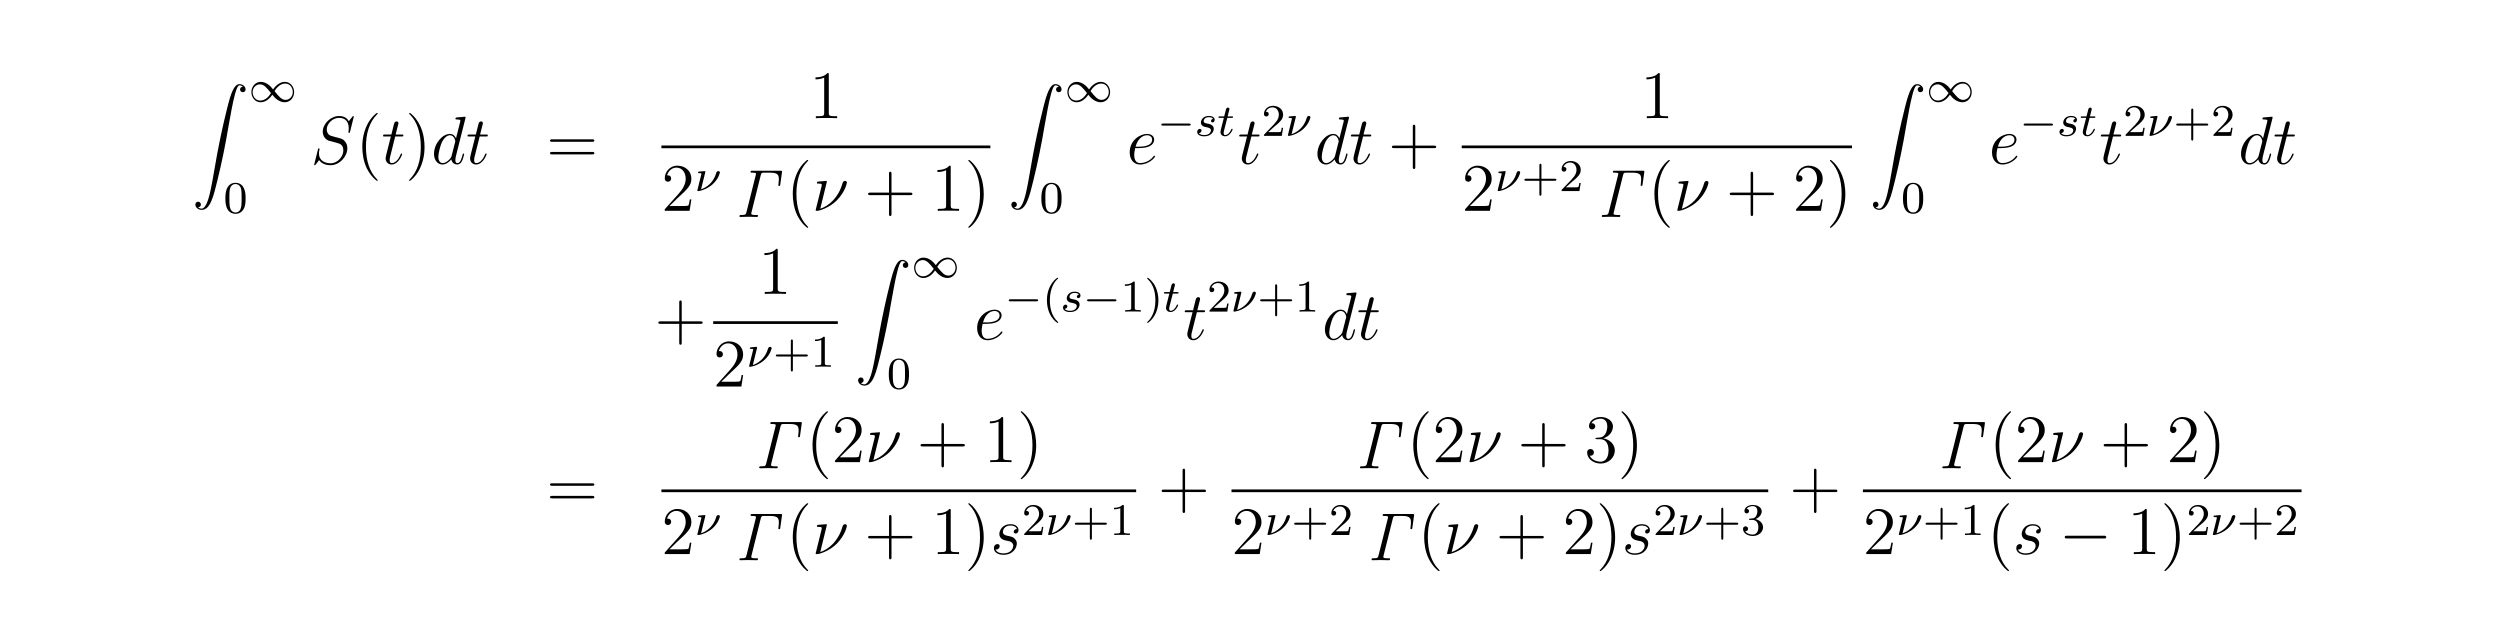 <?xml version="1.0" encoding="UTF-8"?>
<svg xmlns="http://www.w3.org/2000/svg" xmlns:xlink="http://www.w3.org/1999/xlink" width="440.45pt" height="113.12pt" viewBox="0 0 440.45 113.12" version="1.2">
<defs>
<g>
<symbol overflow="visible" id="glyph0-0">
<path style="stroke:none;" d=""/>
</symbol>
<symbol overflow="visible" id="glyph0-1">
<path style="stroke:none;" d="M 1.031 21.703 C 1.359 21.688 1.531 21.469 1.531 21.219 C 1.531 20.891 1.281 20.719 1.047 20.719 C 0.812 20.719 0.562 20.875 0.562 21.219 C 0.562 21.734 1.062 22.156 1.672 22.156 C 3.188 22.156 3.75 19.812 4.453 16.922 C 5.219 13.781 5.875 10.594 6.406 7.391 C 6.781 5.281 7.141 3.281 7.484 2 C 7.609 1.5 7.938 0.219 8.328 0.219 C 8.641 0.219 8.891 0.406 8.938 0.453 C 8.609 0.469 8.438 0.688 8.438 0.938 C 8.438 1.266 8.688 1.422 8.906 1.422 C 9.156 1.422 9.406 1.281 9.406 0.922 C 9.406 0.391 8.859 0 8.312 0 C 7.562 0 7 1.094 6.453 3.125 C 6.422 3.234 5.062 8.234 3.969 14.75 C 3.703 16.281 3.422 17.938 3.094 19.328 C 2.906 20.062 2.453 21.938 1.641 21.938 C 1.281 21.938 1.047 21.703 1.031 21.703 Z M 1.031 21.703 "/>
</symbol>
<symbol overflow="visible" id="glyph1-0">
<path style="stroke:none;" d=""/>
</symbol>
<symbol overflow="visible" id="glyph1-1">
<path style="stroke:none;" d="M 4.297 -2.188 C 3.828 -2.75 3.766 -2.812 3.484 -3.016 C 3.125 -3.297 2.641 -3.516 2.109 -3.516 C 1.141 -3.516 0.469 -2.656 0.469 -1.719 C 0.469 -0.781 1.125 0.078 2.078 0.078 C 2.734 0.078 3.5 -0.266 4.156 -1.25 C 4.625 -0.688 4.688 -0.625 4.969 -0.422 C 5.344 -0.141 5.828 0.078 6.344 0.078 C 7.328 0.078 8 -0.766 8 -1.719 C 8 -2.656 7.328 -3.516 6.391 -3.516 C 5.734 -3.516 4.969 -3.172 4.297 -2.188 Z M 4.547 -1.891 C 4.844 -2.391 5.5 -3.219 6.438 -3.219 C 7.297 -3.219 7.766 -2.438 7.766 -1.719 C 7.766 -0.953 7.188 -0.344 6.484 -0.344 C 5.781 -0.344 5.312 -0.938 4.547 -1.891 Z M 3.922 -1.547 C 3.625 -1.047 2.969 -0.219 2.031 -0.219 C 1.172 -0.219 0.688 -1 0.688 -1.719 C 0.688 -2.484 1.281 -3.078 1.984 -3.078 C 2.688 -3.078 3.156 -2.5 3.922 -1.547 Z M 3.922 -1.547 "/>
</symbol>
<symbol overflow="visible" id="glyph1-2">
<path style="stroke:none;" d="M 5.562 -1.812 C 5.703 -1.812 5.875 -1.812 5.875 -1.984 C 5.875 -2.172 5.703 -2.172 5.562 -2.172 L 1 -2.172 C 0.875 -2.172 0.703 -2.172 0.703 -1.984 C 0.703 -1.812 0.875 -1.812 1 -1.812 Z M 5.562 -1.812 "/>
</symbol>
<symbol overflow="visible" id="glyph2-0">
<path style="stroke:none;" d=""/>
</symbol>
<symbol overflow="visible" id="glyph2-1">
<path style="stroke:none;" d="M 3.891 -2.547 C 3.891 -3.391 3.812 -3.906 3.547 -4.422 C 3.203 -5.125 2.547 -5.297 2.109 -5.297 C 1.109 -5.297 0.734 -4.547 0.625 -4.328 C 0.344 -3.75 0.328 -2.953 0.328 -2.547 C 0.328 -2.016 0.344 -1.219 0.734 -0.578 C 1.094 0.016 1.688 0.172 2.109 0.172 C 2.5 0.172 3.172 0.047 3.578 -0.734 C 3.875 -1.312 3.891 -2.031 3.891 -2.547 Z M 2.109 -0.062 C 1.844 -0.062 1.297 -0.188 1.125 -1.016 C 1.031 -1.469 1.031 -2.219 1.031 -2.641 C 1.031 -3.188 1.031 -3.75 1.125 -4.188 C 1.297 -5 1.906 -5.078 2.109 -5.078 C 2.375 -5.078 2.938 -4.938 3.094 -4.219 C 3.188 -3.781 3.188 -3.172 3.188 -2.641 C 3.188 -2.172 3.188 -1.453 3.094 -1 C 2.922 -0.172 2.375 -0.062 2.109 -0.062 Z M 2.109 -0.062 "/>
</symbol>
<symbol overflow="visible" id="glyph2-2">
<path style="stroke:none;" d="M 2.25 -1.625 C 2.375 -1.75 2.703 -2.016 2.844 -2.125 C 3.328 -2.578 3.797 -3.016 3.797 -3.734 C 3.797 -4.688 3 -5.297 2.016 -5.297 C 1.047 -5.297 0.422 -4.578 0.422 -3.859 C 0.422 -3.469 0.734 -3.422 0.844 -3.422 C 1.016 -3.422 1.266 -3.531 1.266 -3.844 C 1.266 -4.25 0.859 -4.25 0.766 -4.25 C 1 -4.844 1.531 -5.031 1.922 -5.031 C 2.656 -5.031 3.047 -4.406 3.047 -3.734 C 3.047 -2.906 2.469 -2.297 1.516 -1.344 L 0.516 -0.297 C 0.422 -0.219 0.422 -0.203 0.422 0 L 3.562 0 L 3.797 -1.422 L 3.547 -1.422 C 3.531 -1.266 3.469 -0.875 3.375 -0.719 C 3.328 -0.656 2.719 -0.656 2.594 -0.656 L 1.172 -0.656 Z M 2.25 -1.625 "/>
</symbol>
<symbol overflow="visible" id="glyph2-3">
<path style="stroke:none;" d="M 3.469 -1.812 L 5.812 -1.812 C 5.922 -1.812 6.109 -1.812 6.109 -1.984 C 6.109 -2.172 5.922 -2.172 5.812 -2.172 L 3.469 -2.172 L 3.469 -4.531 C 3.469 -4.641 3.469 -4.812 3.297 -4.812 C 3.109 -4.812 3.109 -4.641 3.109 -4.531 L 3.109 -2.172 L 0.75 -2.172 C 0.641 -2.172 0.469 -2.172 0.469 -1.984 C 0.469 -1.812 0.641 -1.812 0.75 -1.812 L 3.109 -1.812 L 3.109 0.547 C 3.109 0.656 3.109 0.828 3.297 0.828 C 3.469 0.828 3.469 0.656 3.469 0.547 Z M 3.469 -1.812 "/>
</symbol>
<symbol overflow="visible" id="glyph2-4">
<path style="stroke:none;" d="M 2.5 -5.078 C 2.5 -5.297 2.484 -5.297 2.266 -5.297 C 1.938 -4.984 1.516 -4.797 0.766 -4.797 L 0.766 -4.531 C 0.984 -4.531 1.406 -4.531 1.875 -4.734 L 1.875 -0.656 C 1.875 -0.359 1.844 -0.266 1.094 -0.266 L 0.812 -0.266 L 0.812 0 C 1.141 -0.031 1.828 -0.031 2.188 -0.031 C 2.547 -0.031 3.234 -0.031 3.562 0 L 3.562 -0.266 L 3.281 -0.266 C 2.531 -0.266 2.5 -0.359 2.5 -0.656 Z M 2.5 -5.078 "/>
</symbol>
<symbol overflow="visible" id="glyph2-5">
<path style="stroke:none;" d="M 2.656 1.984 C 2.719 1.984 2.812 1.984 2.812 1.891 C 2.812 1.859 2.812 1.859 2.703 1.75 C 1.609 0.719 1.344 -0.75 1.344 -1.984 C 1.344 -4.281 2.281 -5.359 2.688 -5.734 C 2.812 -5.828 2.812 -5.844 2.812 -5.875 C 2.812 -5.922 2.781 -5.969 2.703 -5.969 C 2.578 -5.969 2.172 -5.562 2.109 -5.5 C 1.047 -4.375 0.828 -2.953 0.828 -1.984 C 0.828 -0.203 1.562 1.234 2.656 1.984 Z M 2.656 1.984 "/>
</symbol>
<symbol overflow="visible" id="glyph2-6">
<path style="stroke:none;" d="M 2.469 -1.984 C 2.469 -2.75 2.328 -3.656 1.844 -4.594 C 1.453 -5.328 0.719 -5.969 0.578 -5.969 C 0.5 -5.969 0.484 -5.922 0.484 -5.875 C 0.484 -5.844 0.484 -5.828 0.578 -5.734 C 1.688 -4.672 1.938 -3.219 1.938 -1.984 C 1.938 0.297 1 1.375 0.594 1.75 C 0.484 1.844 0.484 1.859 0.484 1.891 C 0.484 1.938 0.5 1.984 0.578 1.984 C 0.703 1.984 1.109 1.578 1.172 1.516 C 2.234 0.391 2.469 -1.031 2.469 -1.984 Z M 2.469 -1.984 "/>
</symbol>
<symbol overflow="visible" id="glyph2-7">
<path style="stroke:none;" d="M 2.016 -2.656 C 2.641 -2.656 3.047 -2.203 3.047 -1.359 C 3.047 -0.359 2.484 -0.078 2.062 -0.078 C 1.625 -0.078 1.016 -0.234 0.734 -0.656 C 1.031 -0.656 1.234 -0.844 1.234 -1.094 C 1.234 -1.359 1.047 -1.531 0.781 -1.531 C 0.578 -1.531 0.344 -1.406 0.344 -1.078 C 0.344 -0.328 1.156 0.172 2.078 0.172 C 3.125 0.172 3.875 -0.562 3.875 -1.359 C 3.875 -2.031 3.344 -2.625 2.531 -2.812 C 3.156 -3.031 3.641 -3.562 3.641 -4.203 C 3.641 -4.844 2.922 -5.297 2.094 -5.297 C 1.234 -5.297 0.594 -4.844 0.594 -4.234 C 0.594 -3.938 0.781 -3.812 1 -3.812 C 1.25 -3.812 1.406 -3.984 1.406 -4.219 C 1.406 -4.516 1.141 -4.625 0.969 -4.625 C 1.312 -5.062 1.922 -5.094 2.062 -5.094 C 2.266 -5.094 2.875 -5.031 2.875 -4.203 C 2.875 -3.656 2.641 -3.312 2.531 -3.188 C 2.297 -2.938 2.109 -2.922 1.625 -2.891 C 1.469 -2.891 1.406 -2.875 1.406 -2.766 C 1.406 -2.656 1.484 -2.656 1.625 -2.656 Z M 2.016 -2.656 "/>
</symbol>
<symbol overflow="visible" id="glyph3-0">
<path style="stroke:none;" d=""/>
</symbol>
<symbol overflow="visible" id="glyph3-1">
<path style="stroke:none;" d="M 7.594 -8.312 C 7.594 -8.422 7.5 -8.422 7.484 -8.422 C 7.438 -8.422 7.422 -8.406 7.281 -8.219 C 7.203 -8.141 6.719 -7.516 6.703 -7.5 C 6.312 -8.281 5.516 -8.422 5.016 -8.422 C 3.5 -8.422 2.125 -7.031 2.125 -5.672 C 2.125 -4.781 2.672 -4.25 3.25 -4.047 C 3.375 -4 4.094 -3.812 4.453 -3.734 C 5.062 -3.562 5.219 -3.516 5.469 -3.25 C 5.516 -3.188 5.75 -2.922 5.75 -2.359 C 5.75 -1.25 4.719 -0.094 3.531 -0.094 C 2.547 -0.094 1.453 -0.516 1.453 -1.859 C 1.453 -2.078 1.5 -2.359 1.547 -2.484 C 1.547 -2.516 1.547 -2.578 1.547 -2.609 C 1.547 -2.656 1.531 -2.719 1.438 -2.719 C 1.328 -2.719 1.312 -2.688 1.266 -2.484 L 0.656 -0.031 C 0.656 -0.031 0.609 0.125 0.609 0.141 C 0.609 0.25 0.703 0.25 0.734 0.25 C 0.781 0.25 0.781 0.234 0.938 0.062 L 1.484 -0.656 C 1.766 -0.234 2.391 0.25 3.5 0.25 C 5.047 0.25 6.453 -1.25 6.453 -2.734 C 6.453 -3.234 6.328 -3.688 5.875 -4.125 C 5.625 -4.375 5.422 -4.438 4.312 -4.719 C 3.516 -4.938 3.406 -4.969 3.188 -5.156 C 2.984 -5.359 2.828 -5.656 2.828 -6.062 C 2.828 -7.062 3.844 -8.094 4.984 -8.094 C 6.156 -8.094 6.703 -7.375 6.703 -6.234 C 6.703 -5.922 6.641 -5.609 6.641 -5.562 C 6.641 -5.453 6.734 -5.453 6.781 -5.453 C 6.891 -5.453 6.891 -5.484 6.938 -5.672 Z M 7.594 -8.312 "/>
</symbol>
<symbol overflow="visible" id="glyph3-2">
<path style="stroke:none;" d="M 2.406 -4.812 L 3.5 -4.812 C 3.734 -4.812 3.844 -4.812 3.844 -5.016 C 3.844 -5.156 3.781 -5.156 3.531 -5.156 L 2.484 -5.156 L 2.922 -6.891 C 2.969 -7.062 2.969 -7.094 2.969 -7.172 C 2.969 -7.359 2.828 -7.469 2.672 -7.469 C 2.562 -7.469 2.297 -7.438 2.203 -7.047 L 1.734 -5.156 L 0.609 -5.156 C 0.375 -5.156 0.266 -5.156 0.266 -4.922 C 0.266 -4.812 0.344 -4.812 0.578 -4.812 L 1.641 -4.812 L 0.844 -1.656 C 0.75 -1.234 0.719 -1.109 0.719 -0.953 C 0.719 -0.391 1.109 0.125 1.781 0.125 C 2.984 0.125 3.641 -1.625 3.641 -1.703 C 3.641 -1.781 3.578 -1.812 3.516 -1.812 C 3.484 -1.812 3.438 -1.812 3.422 -1.766 C 3.406 -1.75 3.391 -1.75 3.312 -1.547 C 3.062 -0.953 2.516 -0.125 1.812 -0.125 C 1.453 -0.125 1.438 -0.422 1.438 -0.688 C 1.438 -0.688 1.438 -0.922 1.469 -1.062 Z M 2.406 -4.812 "/>
</symbol>
<symbol overflow="visible" id="glyph3-3">
<path style="stroke:none;" d="M 6.016 -8 C 6.031 -8.047 6.047 -8.109 6.047 -8.172 C 6.047 -8.297 5.922 -8.297 5.906 -8.297 C 5.891 -8.297 5.312 -8.25 5.25 -8.234 C 5.047 -8.219 4.859 -8.203 4.656 -8.188 C 4.344 -8.156 4.266 -8.156 4.266 -7.938 C 4.266 -7.812 4.359 -7.812 4.531 -7.812 C 5.109 -7.812 5.125 -7.703 5.125 -7.594 C 5.125 -7.516 5.109 -7.422 5.094 -7.391 L 4.359 -4.484 C 4.234 -4.797 3.906 -5.266 3.281 -5.266 C 1.938 -5.266 0.484 -3.531 0.484 -1.75 C 0.484 -0.578 1.172 0.125 1.984 0.125 C 2.641 0.125 3.203 -0.391 3.531 -0.781 C 3.656 -0.078 4.219 0.125 4.578 0.125 C 4.938 0.125 5.219 -0.094 5.438 -0.531 C 5.625 -0.938 5.797 -1.656 5.797 -1.703 C 5.797 -1.766 5.75 -1.812 5.672 -1.812 C 5.562 -1.812 5.562 -1.75 5.516 -1.578 C 5.328 -0.875 5.109 -0.125 4.609 -0.125 C 4.266 -0.125 4.25 -0.438 4.25 -0.672 C 4.25 -0.719 4.25 -0.969 4.328 -1.297 Z M 3.594 -1.422 C 3.531 -1.219 3.531 -1.188 3.375 -0.969 C 3.109 -0.641 2.578 -0.125 2.016 -0.125 C 1.531 -0.125 1.25 -0.562 1.25 -1.266 C 1.25 -1.922 1.625 -3.266 1.859 -3.766 C 2.266 -4.609 2.828 -5.031 3.281 -5.031 C 4.078 -5.031 4.234 -4.047 4.234 -3.953 C 4.234 -3.938 4.203 -3.797 4.188 -3.766 Z M 3.594 -1.422 "/>
</symbol>
<symbol overflow="visible" id="glyph3-4">
<path style="stroke:none;" d="M 2.625 -5.156 C 2.625 -5.203 2.594 -5.266 2.5 -5.266 C 2.422 -5.266 1.297 -5.156 1.109 -5.156 C 0.984 -5.141 0.859 -5.125 0.859 -4.906 C 0.859 -4.797 0.953 -4.797 1.125 -4.797 C 1.688 -4.797 1.719 -4.703 1.719 -4.578 C 1.719 -4.531 1.703 -4.391 1.688 -4.344 L 0.641 -0.125 C 0.641 -0.078 0.672 0 0.75 0 L 1 0 C 1.172 0 2.984 -0.438 4.391 -1.859 C 5.922 -3.453 6.141 -4.922 6.141 -4.969 C 6.141 -5.156 5.984 -5.266 5.828 -5.266 C 5.484 -5.266 5.406 -4.953 5.375 -4.859 C 4.672 -2.359 3.031 -0.891 1.453 -0.359 Z M 2.625 -5.156 "/>
</symbol>
<symbol overflow="visible" id="glyph3-5">
<path style="stroke:none;" d="M 2.141 -2.766 C 2.469 -2.766 3.281 -2.797 3.844 -3.016 C 4.75 -3.359 4.844 -4.047 4.844 -4.266 C 4.844 -4.797 4.391 -5.266 3.594 -5.266 C 2.344 -5.266 0.531 -4.141 0.531 -2.016 C 0.531 -0.75 1.25 0.125 2.344 0.125 C 3.969 0.125 5 -1.141 5 -1.297 C 5 -1.375 4.922 -1.438 4.875 -1.438 C 4.844 -1.438 4.828 -1.422 4.719 -1.312 C 3.953 -0.297 2.828 -0.125 2.359 -0.125 C 1.688 -0.125 1.328 -0.656 1.328 -1.547 C 1.328 -1.703 1.328 -2.016 1.5 -2.766 Z M 1.562 -3.016 C 2.078 -4.859 3.219 -5.031 3.594 -5.031 C 4.125 -5.031 4.484 -4.719 4.484 -4.266 C 4.484 -3.016 2.562 -3.016 2.062 -3.016 Z M 1.562 -3.016 "/>
</symbol>
<symbol overflow="visible" id="glyph3-6">
<path style="stroke:none;" d="M 2.719 -2.391 C 2.922 -2.359 3.25 -2.281 3.328 -2.266 C 3.484 -2.219 4.016 -2.031 4.016 -1.453 C 4.016 -1.094 3.688 -0.125 2.297 -0.125 C 2.047 -0.125 1.141 -0.156 0.906 -0.812 C 1.391 -0.75 1.625 -1.125 1.625 -1.391 C 1.625 -1.641 1.453 -1.766 1.219 -1.766 C 0.953 -1.766 0.609 -1.562 0.609 -1.031 C 0.609 -0.328 1.328 0.125 2.281 0.125 C 4.094 0.125 4.641 -1.219 4.641 -1.844 C 4.641 -2.016 4.641 -2.359 4.25 -2.734 C 3.953 -3.031 3.672 -3.078 3.031 -3.219 C 2.703 -3.281 2.188 -3.391 2.188 -3.938 C 2.188 -4.172 2.406 -5.031 3.531 -5.031 C 4.047 -5.031 4.531 -4.844 4.656 -4.406 C 4.125 -4.406 4.094 -3.953 4.094 -3.938 C 4.094 -3.688 4.328 -3.625 4.438 -3.625 C 4.609 -3.625 4.938 -3.75 4.938 -4.25 C 4.938 -4.75 4.484 -5.266 3.547 -5.266 C 1.984 -5.266 1.562 -4.047 1.562 -3.547 C 1.562 -2.641 2.453 -2.453 2.719 -2.391 Z M 2.719 -2.391 "/>
</symbol>
<symbol overflow="visible" id="glyph4-0">
<path style="stroke:none;" d=""/>
</symbol>
<symbol overflow="visible" id="glyph4-1">
<path style="stroke:none;" d="M 3.891 2.906 C 3.891 2.875 3.891 2.844 3.688 2.641 C 2.484 1.438 1.812 -0.531 1.812 -2.969 C 1.812 -5.297 2.375 -7.297 3.766 -8.703 C 3.891 -8.812 3.891 -8.828 3.891 -8.875 C 3.891 -8.938 3.828 -8.969 3.781 -8.969 C 3.625 -8.969 2.641 -8.109 2.062 -6.938 C 1.453 -5.719 1.172 -4.453 1.172 -2.969 C 1.172 -1.906 1.344 -0.484 1.953 0.781 C 2.672 2.219 3.641 3 3.781 3 C 3.828 3 3.891 2.969 3.891 2.906 Z M 3.891 2.906 "/>
</symbol>
<symbol overflow="visible" id="glyph4-2">
<path style="stroke:none;" d="M 3.375 -2.969 C 3.375 -3.891 3.25 -5.359 2.578 -6.75 C 1.875 -8.188 0.891 -8.969 0.766 -8.969 C 0.719 -8.969 0.656 -8.938 0.656 -8.875 C 0.656 -8.828 0.656 -8.812 0.859 -8.609 C 2.062 -7.406 2.719 -5.422 2.719 -2.984 C 2.719 -0.672 2.156 1.328 0.781 2.734 C 0.656 2.844 0.656 2.875 0.656 2.906 C 0.656 2.969 0.719 3 0.766 3 C 0.922 3 1.906 2.141 2.484 0.969 C 3.094 -0.25 3.375 -1.547 3.375 -2.969 Z M 3.375 -2.969 "/>
</symbol>
<symbol overflow="visible" id="glyph4-3">
<path style="stroke:none;" d="M 8.062 -3.875 C 8.234 -3.875 8.453 -3.875 8.453 -4.094 C 8.453 -4.312 8.25 -4.312 8.062 -4.312 L 1.031 -4.312 C 0.859 -4.312 0.641 -4.312 0.641 -4.094 C 0.641 -3.875 0.844 -3.875 1.031 -3.875 Z M 8.062 -1.656 C 8.234 -1.656 8.453 -1.656 8.453 -1.859 C 8.453 -2.094 8.25 -2.094 8.062 -2.094 L 1.031 -2.094 C 0.859 -2.094 0.641 -2.094 0.641 -1.875 C 0.641 -1.656 0.844 -1.656 1.031 -1.656 Z M 8.062 -1.656 "/>
</symbol>
<symbol overflow="visible" id="glyph4-4">
<path style="stroke:none;" d="M 3.438 -7.656 C 3.438 -7.938 3.438 -7.953 3.203 -7.953 C 2.922 -7.625 2.312 -7.188 1.094 -7.188 L 1.094 -6.844 C 1.359 -6.844 1.953 -6.844 2.625 -7.141 L 2.625 -0.922 C 2.625 -0.484 2.578 -0.344 1.531 -0.344 L 1.156 -0.344 L 1.156 0 C 1.484 -0.031 2.641 -0.031 3.031 -0.031 C 3.438 -0.031 4.578 -0.031 4.906 0 L 4.906 -0.344 L 4.531 -0.344 C 3.484 -0.344 3.438 -0.484 3.438 -0.922 Z M 3.438 -7.656 "/>
</symbol>
<symbol overflow="visible" id="glyph4-5">
<path style="stroke:none;" d="M 5.266 -2.016 L 5 -2.016 C 4.953 -1.812 4.859 -1.141 4.75 -0.953 C 4.656 -0.844 3.984 -0.844 3.625 -0.844 L 1.406 -0.844 C 1.734 -1.125 2.469 -1.891 2.766 -2.172 C 4.594 -3.844 5.266 -4.469 5.266 -5.656 C 5.266 -7.031 4.172 -7.953 2.781 -7.953 C 1.406 -7.953 0.578 -6.766 0.578 -5.734 C 0.578 -5.125 1.109 -5.125 1.141 -5.125 C 1.406 -5.125 1.703 -5.312 1.703 -5.688 C 1.703 -6.031 1.484 -6.25 1.141 -6.25 C 1.047 -6.25 1.016 -6.25 0.984 -6.234 C 1.203 -7.047 1.859 -7.609 2.625 -7.609 C 3.641 -7.609 4.266 -6.75 4.266 -5.656 C 4.266 -4.641 3.688 -3.75 3 -2.984 L 0.578 -0.281 L 0.578 0 L 4.953 0 Z M 5.266 -2.016 "/>
</symbol>
<symbol overflow="visible" id="glyph4-6">
<path style="stroke:none;" d="M 4.766 -2.766 L 8.062 -2.766 C 8.234 -2.766 8.453 -2.766 8.453 -2.969 C 8.453 -3.203 8.25 -3.203 8.062 -3.203 L 4.766 -3.203 L 4.766 -6.5 C 4.766 -6.672 4.766 -6.891 4.547 -6.891 C 4.328 -6.891 4.328 -6.688 4.328 -6.5 L 4.328 -3.203 L 1.031 -3.203 C 0.859 -3.203 0.641 -3.203 0.641 -2.984 C 0.641 -2.766 0.844 -2.766 1.031 -2.766 L 4.328 -2.766 L 4.328 0.531 C 4.328 0.703 4.328 0.922 4.547 0.922 C 4.766 0.922 4.766 0.719 4.766 0.531 Z M 4.766 -2.766 "/>
</symbol>
<symbol overflow="visible" id="glyph4-7">
<path style="stroke:none;" d="M 2.203 -4.297 C 2 -4.281 1.953 -4.266 1.953 -4.156 C 1.953 -4.047 2.016 -4.047 2.219 -4.047 L 2.766 -4.047 C 3.797 -4.047 4.25 -3.203 4.25 -2.062 C 4.25 -0.484 3.438 -0.078 2.844 -0.078 C 2.266 -0.078 1.297 -0.344 0.938 -1.141 C 1.328 -1.078 1.672 -1.297 1.672 -1.719 C 1.672 -2.062 1.422 -2.312 1.094 -2.312 C 0.797 -2.312 0.484 -2.141 0.484 -1.688 C 0.484 -0.625 1.547 0.25 2.875 0.25 C 4.297 0.25 5.359 -0.844 5.359 -2.047 C 5.359 -3.141 4.469 -4 3.328 -4.203 C 4.359 -4.5 5.031 -5.375 5.031 -6.312 C 5.031 -7.25 4.047 -7.953 2.891 -7.953 C 1.703 -7.953 0.812 -7.219 0.812 -6.344 C 0.812 -5.875 1.188 -5.766 1.359 -5.766 C 1.609 -5.766 1.906 -5.953 1.906 -6.312 C 1.906 -6.688 1.609 -6.859 1.344 -6.859 C 1.281 -6.859 1.25 -6.859 1.219 -6.844 C 1.672 -7.656 2.797 -7.656 2.859 -7.656 C 3.25 -7.656 4.031 -7.484 4.031 -6.312 C 4.031 -6.078 4 -5.422 3.641 -4.906 C 3.281 -4.375 2.875 -4.344 2.562 -4.328 Z M 2.203 -4.297 "/>
</symbol>
<symbol overflow="visible" id="glyph5-0">
<path style="stroke:none;" d=""/>
</symbol>
<symbol overflow="visible" id="glyph5-1">
<path style="stroke:none;" d="M 1.828 -3.281 C 1.844 -3.312 1.844 -3.359 1.844 -3.406 C 1.844 -3.406 1.844 -3.516 1.719 -3.516 C 1.594 -3.516 0.812 -3.438 0.672 -3.422 C 0.594 -3.406 0.562 -3.344 0.562 -3.281 C 0.562 -3.156 0.672 -3.156 0.766 -3.156 C 0.953 -3.156 1.156 -3.156 1.156 -3.047 C 1.156 -3 1.062 -2.641 1.016 -2.453 C 0.984 -2.297 0.844 -1.75 0.812 -1.641 L 0.531 -0.5 C 0.5 -0.359 0.438 -0.141 0.438 -0.109 C 0.438 0 0.562 0 0.594 0 L 0.703 0 C 1.453 -0.125 2.344 -0.5 3.125 -1.188 C 4.219 -2.172 4.406 -3.25 4.406 -3.266 C 4.406 -3.438 4.266 -3.516 4.141 -3.516 C 3.984 -3.516 3.844 -3.422 3.781 -3.219 C 3.266 -1.391 1.906 -0.562 1.094 -0.312 Z M 1.828 -3.281 "/>
</symbol>
<symbol overflow="visible" id="glyph5-2">
<path style="stroke:none;" d="M 3.219 -3 C 3.031 -2.969 2.859 -2.828 2.859 -2.625 C 2.859 -2.484 2.953 -2.375 3.125 -2.375 C 3.25 -2.375 3.5 -2.469 3.5 -2.828 C 3.5 -3.312 2.984 -3.516 2.484 -3.516 C 1.422 -3.516 1.078 -2.75 1.078 -2.344 C 1.078 -2.266 1.078 -1.984 1.375 -1.766 C 1.562 -1.625 1.703 -1.594 2.109 -1.516 C 2.391 -1.453 2.844 -1.375 2.844 -0.969 C 2.844 -0.75 2.688 -0.5 2.469 -0.344 C 2.172 -0.156 1.781 -0.141 1.656 -0.141 C 1.469 -0.141 0.922 -0.172 0.719 -0.5 C 1.125 -0.516 1.188 -0.844 1.188 -0.938 C 1.188 -1.172 0.969 -1.234 0.875 -1.234 C 0.75 -1.234 0.422 -1.125 0.422 -0.688 C 0.422 -0.219 0.922 0.078 1.656 0.078 C 3.047 0.078 3.344 -0.906 3.344 -1.234 C 3.344 -1.953 2.562 -2.109 2.266 -2.156 C 1.875 -2.234 1.562 -2.281 1.562 -2.625 C 1.562 -2.766 1.703 -3.297 2.484 -3.297 C 2.781 -3.297 3.094 -3.203 3.219 -3 Z M 3.219 -3 "/>
</symbol>
<symbol overflow="visible" id="glyph5-3">
<path style="stroke:none;" d="M 1.766 -3.172 L 2.547 -3.172 C 2.688 -3.172 2.781 -3.172 2.781 -3.328 C 2.781 -3.438 2.688 -3.438 2.547 -3.438 L 1.828 -3.438 L 2.109 -4.562 C 2.141 -4.688 2.141 -4.719 2.141 -4.734 C 2.141 -4.906 2.016 -4.984 1.875 -4.984 C 1.609 -4.984 1.547 -4.766 1.469 -4.406 L 1.219 -3.438 L 0.453 -3.438 C 0.297 -3.438 0.203 -3.438 0.203 -3.281 C 0.203 -3.172 0.297 -3.172 0.438 -3.172 L 1.156 -3.172 L 0.672 -1.266 C 0.625 -1.062 0.562 -0.781 0.562 -0.672 C 0.562 -0.188 0.953 0.078 1.375 0.078 C 2.219 0.078 2.703 -1.047 2.703 -1.141 C 2.703 -1.234 2.641 -1.25 2.594 -1.25 C 2.5 -1.25 2.5 -1.219 2.438 -1.094 C 2.281 -0.703 1.875 -0.141 1.391 -0.141 C 1.234 -0.141 1.125 -0.25 1.125 -0.516 C 1.125 -0.672 1.156 -0.75 1.172 -0.859 Z M 1.766 -3.172 "/>
</symbol>
<symbol overflow="visible" id="glyph6-0">
<path style="stroke:none;" d=""/>
</symbol>
<symbol overflow="visible" id="glyph6-1">
<path style="stroke:none;" d="M 4.531 -7.359 C 4.641 -7.781 4.719 -7.797 5.109 -7.797 L 6.25 -7.797 C 7.594 -7.797 7.719 -7.312 7.719 -6.656 C 7.719 -6.609 7.719 -6.281 7.656 -5.859 C 7.656 -5.812 7.625 -5.641 7.625 -5.609 C 7.625 -5.469 7.734 -5.469 7.797 -5.469 C 7.938 -5.469 7.938 -5.516 7.969 -5.719 L 8.266 -7.844 C 8.266 -7.875 8.281 -7.969 8.281 -8.016 C 8.281 -8.141 8.188 -8.141 7.984 -8.141 L 3.047 -8.141 C 2.844 -8.141 2.734 -8.141 2.734 -7.906 C 2.734 -7.797 2.828 -7.797 3.031 -7.797 C 3.688 -7.797 3.688 -7.703 3.688 -7.578 C 3.688 -7.547 3.688 -7.516 3.641 -7.344 L 2.016 -0.859 C 1.906 -0.438 1.844 -0.344 1.109 -0.344 C 0.891 -0.344 0.781 -0.344 0.781 -0.125 C 0.781 0 0.906 0 0.953 0 C 1.406 0 1.875 -0.031 2.328 -0.031 C 2.828 -0.031 3.328 0 3.812 0 C 3.922 0 4.047 0 4.047 -0.234 C 4.047 -0.344 3.953 -0.344 3.766 -0.344 L 3.688 -0.344 C 3.234 -0.344 2.859 -0.344 2.859 -0.578 C 2.859 -0.594 2.859 -0.688 2.906 -0.859 Z M 4.531 -7.359 "/>
</symbol>
<symbol overflow="visible" id="glyph7-0">
<path style="stroke:none;" d=""/>
</symbol>
<symbol overflow="visible" id="glyph7-1">
<path style="stroke:none;" d="M 7.875 -2.75 C 8.078 -2.75 8.297 -2.75 8.297 -2.984 C 8.297 -3.234 8.078 -3.234 7.875 -3.234 L 1.406 -3.234 C 1.203 -3.234 0.984 -3.234 0.984 -2.984 C 0.984 -2.75 1.203 -2.75 1.406 -2.75 Z M 7.875 -2.75 "/>
</symbol>
</g>
</defs>
<g id="surface1">
<g style="fill:rgb(0%,0%,0%);fill-opacity:1;">
  <use xlink:href="#glyph0-1" x="33.86" y="14.82"/>
</g>
<g style="fill:rgb(0%,0%,0%);fill-opacity:1;">
  <use xlink:href="#glyph1-1" x="43.82" y="17.94"/>
</g>
<g style="fill:rgb(0%,0%,0%);fill-opacity:1;">
  <use xlink:href="#glyph2-1" x="39.38" y="37.5"/>
</g>
<g style="fill:rgb(0%,0%,0%);fill-opacity:1;">
  <use xlink:href="#glyph3-1" x="54.74" y="28.86"/>
</g>
<g style="fill:rgb(0%,0%,0%);fill-opacity:1;">
  <use xlink:href="#glyph4-1" x="62.66" y="28.86"/>
</g>
<g style="fill:rgb(0%,0%,0%);fill-opacity:1;">
  <use xlink:href="#glyph3-2" x="67.22" y="28.86"/>
</g>
<g style="fill:rgb(0%,0%,0%);fill-opacity:1;">
  <use xlink:href="#glyph4-2" x="71.42" y="28.86"/>
</g>
<g style="fill:rgb(0%,0%,0%);fill-opacity:1;">
  <use xlink:href="#glyph3-3" x="75.98" y="28.86"/>
</g>
<g style="fill:rgb(0%,0%,0%);fill-opacity:1;">
  <use xlink:href="#glyph3-2" x="82.1" y="28.86"/>
</g>
<g style="fill:rgb(0%,0%,0%);fill-opacity:1;">
  <use xlink:href="#glyph4-3" x="96.26" y="28.86"/>
</g>
<g style="fill:rgb(0%,0%,0%);fill-opacity:1;">
  <use xlink:href="#glyph4-4" x="142.58" y="20.82"/>
</g>
<path style=" stroke:none;fill-rule:nonzero;fill:rgb(0%,0%,0%);fill-opacity:1;" d="M 116.527 25.633 L 174.488 25.633 L 174.488 26.113 L 116.527 26.113 Z M 116.527 25.633 "/>
<g style="fill:rgb(0%,0%,0%);fill-opacity:1;">
  <use xlink:href="#glyph4-5" x="116.54" y="37.14"/>
</g>
<g style="fill:rgb(0%,0%,0%);fill-opacity:1;">
  <use xlink:href="#glyph5-1" x="122.42" y="33.66"/>
</g>
<g style="fill:rgb(0%,0%,0%);fill-opacity:1;">
  <use xlink:href="#glyph6-1" x="129.5" y="38.22"/>
</g>
<g style="fill:rgb(0%,0%,0%);fill-opacity:1;">
  <use xlink:href="#glyph4-1" x="138.5" y="37.14"/>
</g>
<g style="fill:rgb(0%,0%,0%);fill-opacity:1;">
  <use xlink:href="#glyph3-4" x="143.06" y="37.14"/>
</g>
<g style="fill:rgb(0%,0%,0%);fill-opacity:1;">
  <use xlink:href="#glyph4-6" x="152.3" y="37.14"/>
</g>
<g style="fill:rgb(0%,0%,0%);fill-opacity:1;">
  <use xlink:href="#glyph4-4" x="164.06" y="37.14"/>
</g>
<g style="fill:rgb(0%,0%,0%);fill-opacity:1;">
  <use xlink:href="#glyph4-2" x="169.94" y="37.14"/>
</g>
<g style="fill:rgb(0%,0%,0%);fill-opacity:1;">
  <use xlink:href="#glyph0-1" x="177.62" y="14.82"/>
</g>
<g style="fill:rgb(0%,0%,0%);fill-opacity:1;">
  <use xlink:href="#glyph1-1" x="187.58" y="17.94"/>
</g>
<g style="fill:rgb(0%,0%,0%);fill-opacity:1;">
  <use xlink:href="#glyph2-1" x="183.14" y="37.5"/>
</g>
<g style="fill:rgb(0%,0%,0%);fill-opacity:1;">
  <use xlink:href="#glyph3-5" x="198.5" y="28.86"/>
</g>
<g style="fill:rgb(0%,0%,0%);fill-opacity:1;">
  <use xlink:href="#glyph1-2" x="203.9" y="23.94"/>
</g>
<g style="fill:rgb(0%,0%,0%);fill-opacity:1;">
  <use xlink:href="#glyph5-2" x="210.5" y="23.94"/>
</g>
<g style="fill:rgb(0%,0%,0%);fill-opacity:1;">
  <use xlink:href="#glyph5-3" x="214.46" y="23.94"/>
</g>
<g style="fill:rgb(0%,0%,0%);fill-opacity:1;">
  <use xlink:href="#glyph3-2" x="218.06" y="28.86"/>
</g>
<g style="fill:rgb(0%,0%,0%);fill-opacity:1;">
  <use xlink:href="#glyph2-2" x="222.26" y="23.94"/>
</g>
<g style="fill:rgb(0%,0%,0%);fill-opacity:1;">
  <use xlink:href="#glyph5-1" x="226.46" y="23.94"/>
</g>
<g style="fill:rgb(0%,0%,0%);fill-opacity:1;">
  <use xlink:href="#glyph3-3" x="231.62" y="28.86"/>
</g>
<g style="fill:rgb(0%,0%,0%);fill-opacity:1;">
  <use xlink:href="#glyph3-2" x="237.74" y="28.86"/>
</g>
<g style="fill:rgb(0%,0%,0%);fill-opacity:1;">
  <use xlink:href="#glyph4-6" x="244.58" y="28.86"/>
</g>
<g style="fill:rgb(0%,0%,0%);fill-opacity:1;">
  <use xlink:href="#glyph4-4" x="288.98" y="20.82"/>
</g>
<path style=" stroke:none;fill-rule:nonzero;fill:rgb(0%,0%,0%);fill-opacity:1;" d="M 257.527 25.633 L 326.289 25.633 L 326.289 26.113 L 257.527 26.113 Z M 257.527 25.633 "/>
<g style="fill:rgb(0%,0%,0%);fill-opacity:1;">
  <use xlink:href="#glyph4-5" x="257.54" y="37.14"/>
</g>
<g style="fill:rgb(0%,0%,0%);fill-opacity:1;">
  <use xlink:href="#glyph5-1" x="263.42" y="33.66"/>
</g>
<g style="fill:rgb(0%,0%,0%);fill-opacity:1;">
  <use xlink:href="#glyph2-3" x="268.1" y="33.66"/>
</g>
<g style="fill:rgb(0%,0%,0%);fill-opacity:1;">
  <use xlink:href="#glyph2-2" x="274.7" y="33.66"/>
</g>
<g style="fill:rgb(0%,0%,0%);fill-opacity:1;">
  <use xlink:href="#glyph6-1" x="281.42" y="38.22"/>
</g>
<g style="fill:rgb(0%,0%,0%);fill-opacity:1;">
  <use xlink:href="#glyph4-1" x="290.3" y="37.14"/>
</g>
<g style="fill:rgb(0%,0%,0%);fill-opacity:1;">
  <use xlink:href="#glyph3-4" x="294.86" y="37.14"/>
</g>
<g style="fill:rgb(0%,0%,0%);fill-opacity:1;">
  <use xlink:href="#glyph4-6" x="304.1" y="37.14"/>
</g>
<g style="fill:rgb(0%,0%,0%);fill-opacity:1;">
  <use xlink:href="#glyph4-5" x="315.86" y="37.14"/>
</g>
<g style="fill:rgb(0%,0%,0%);fill-opacity:1;">
  <use xlink:href="#glyph4-2" x="321.74" y="37.14"/>
</g>
<g style="fill:rgb(0%,0%,0%);fill-opacity:1;">
  <use xlink:href="#glyph0-1" x="329.42" y="14.82"/>
</g>
<g style="fill:rgb(0%,0%,0%);fill-opacity:1;">
  <use xlink:href="#glyph1-1" x="339.38" y="17.94"/>
</g>
<g style="fill:rgb(0%,0%,0%);fill-opacity:1;">
  <use xlink:href="#glyph2-1" x="334.94" y="37.5"/>
</g>
<g style="fill:rgb(0%,0%,0%);fill-opacity:1;">
  <use xlink:href="#glyph3-5" x="350.42" y="28.86"/>
</g>
<g style="fill:rgb(0%,0%,0%);fill-opacity:1;">
  <use xlink:href="#glyph1-2" x="355.82" y="23.94"/>
</g>
<g style="fill:rgb(0%,0%,0%);fill-opacity:1;">
  <use xlink:href="#glyph5-2" x="362.42" y="23.94"/>
</g>
<g style="fill:rgb(0%,0%,0%);fill-opacity:1;">
  <use xlink:href="#glyph5-3" x="366.38" y="23.94"/>
</g>
<g style="fill:rgb(0%,0%,0%);fill-opacity:1;">
  <use xlink:href="#glyph3-2" x="369.86" y="28.86"/>
</g>
<g style="fill:rgb(0%,0%,0%);fill-opacity:1;">
  <use xlink:href="#glyph2-2" x="374.06" y="23.94"/>
</g>
<g style="fill:rgb(0%,0%,0%);fill-opacity:1;">
  <use xlink:href="#glyph5-1" x="378.26" y="23.94"/>
</g>
<g style="fill:rgb(0%,0%,0%);fill-opacity:1;">
  <use xlink:href="#glyph2-3" x="382.94" y="23.94"/>
</g>
<g style="fill:rgb(0%,0%,0%);fill-opacity:1;">
  <use xlink:href="#glyph2-2" x="389.54" y="23.94"/>
</g>
<g style="fill:rgb(0%,0%,0%);fill-opacity:1;">
  <use xlink:href="#glyph3-3" x="394.34" y="28.86"/>
</g>
<g style="fill:rgb(0%,0%,0%);fill-opacity:1;">
  <use xlink:href="#glyph3-2" x="400.46" y="28.86"/>
</g>
<g style="fill:rgb(0%,0%,0%);fill-opacity:1;">
  <use xlink:href="#glyph4-6" x="115.34" y="59.82"/>
</g>
<g style="fill:rgb(0%,0%,0%);fill-opacity:1;">
  <use xlink:href="#glyph4-4" x="133.58" y="51.78"/>
</g>
<path style=" stroke:none;fill-rule:nonzero;fill:rgb(0%,0%,0%);fill-opacity:1;" d="M 125.648 56.594 L 147.609 56.594 L 147.609 57.074 L 125.648 57.074 Z M 125.648 56.594 "/>
<g style="fill:rgb(0%,0%,0%);fill-opacity:1;">
  <use xlink:href="#glyph4-5" x="125.66" y="68.1"/>
</g>
<g style="fill:rgb(0%,0%,0%);fill-opacity:1;">
  <use xlink:href="#glyph5-1" x="131.54" y="64.62"/>
</g>
<g style="fill:rgb(0%,0%,0%);fill-opacity:1;">
  <use xlink:href="#glyph2-3" x="136.22" y="64.62"/>
</g>
<g style="fill:rgb(0%,0%,0%);fill-opacity:1;">
  <use xlink:href="#glyph2-4" x="142.82" y="64.62"/>
</g>
<g style="fill:rgb(0%,0%,0%);fill-opacity:1;">
  <use xlink:href="#glyph0-1" x="150.62" y="45.78"/>
</g>
<g style="fill:rgb(0%,0%,0%);fill-opacity:1;">
  <use xlink:href="#glyph1-1" x="160.58" y="48.9"/>
</g>
<g style="fill:rgb(0%,0%,0%);fill-opacity:1;">
  <use xlink:href="#glyph2-1" x="156.26" y="68.46"/>
</g>
<g style="fill:rgb(0%,0%,0%);fill-opacity:1;">
  <use xlink:href="#glyph3-5" x="171.62" y="59.82"/>
</g>
<g style="fill:rgb(0%,0%,0%);fill-opacity:1;">
  <use xlink:href="#glyph1-2" x="177.02" y="54.9"/>
</g>
<g style="fill:rgb(0%,0%,0%);fill-opacity:1;">
  <use xlink:href="#glyph2-5" x="183.62" y="54.9"/>
</g>
<g style="fill:rgb(0%,0%,0%);fill-opacity:1;">
  <use xlink:href="#glyph5-2" x="186.86" y="54.9"/>
</g>
<g style="fill:rgb(0%,0%,0%);fill-opacity:1;">
  <use xlink:href="#glyph1-2" x="190.82" y="54.9"/>
</g>
<g style="fill:rgb(0%,0%,0%);fill-opacity:1;">
  <use xlink:href="#glyph2-4" x="197.42" y="54.9"/>
</g>
<g style="fill:rgb(0%,0%,0%);fill-opacity:1;">
  <use xlink:href="#glyph2-6" x="201.62" y="54.9"/>
</g>
<g style="fill:rgb(0%,0%,0%);fill-opacity:1;">
  <use xlink:href="#glyph5-3" x="204.86" y="54.9"/>
</g>
<g style="fill:rgb(0%,0%,0%);fill-opacity:1;">
  <use xlink:href="#glyph3-2" x="208.46" y="59.82"/>
</g>
<g style="fill:rgb(0%,0%,0%);fill-opacity:1;">
  <use xlink:href="#glyph2-2" x="212.66" y="54.9"/>
</g>
<g style="fill:rgb(0%,0%,0%);fill-opacity:1;">
  <use xlink:href="#glyph5-1" x="216.86" y="54.9"/>
</g>
<g style="fill:rgb(0%,0%,0%);fill-opacity:1;">
  <use xlink:href="#glyph2-3" x="221.54" y="54.9"/>
</g>
<g style="fill:rgb(0%,0%,0%);fill-opacity:1;">
  <use xlink:href="#glyph2-4" x="228.14" y="54.9"/>
</g>
<g style="fill:rgb(0%,0%,0%);fill-opacity:1;">
  <use xlink:href="#glyph3-3" x="232.94" y="59.82"/>
</g>
<g style="fill:rgb(0%,0%,0%);fill-opacity:1;">
  <use xlink:href="#glyph3-2" x="239.06" y="59.82"/>
</g>
<g style="fill:rgb(0%,0%,0%);fill-opacity:1;">
  <use xlink:href="#glyph4-3" x="96.26" y="89.46"/>
</g>
<g style="fill:rgb(0%,0%,0%);fill-opacity:1;">
  <use xlink:href="#glyph6-1" x="132.98" y="82.5"/>
</g>
<g style="fill:rgb(0%,0%,0%);fill-opacity:1;">
  <use xlink:href="#glyph4-1" x="141.98" y="81.42"/>
</g>
<g style="fill:rgb(0%,0%,0%);fill-opacity:1;">
  <use xlink:href="#glyph4-5" x="146.54" y="81.42"/>
</g>
<g style="fill:rgb(0%,0%,0%);fill-opacity:1;">
  <use xlink:href="#glyph3-4" x="152.419" y="81.42"/>
</g>
<g style="fill:rgb(0%,0%,0%);fill-opacity:1;">
  <use xlink:href="#glyph4-6" x="161.539" y="81.42"/>
</g>
<g style="fill:rgb(0%,0%,0%);fill-opacity:1;">
  <use xlink:href="#glyph4-4" x="173.3" y="81.42"/>
</g>
<g style="fill:rgb(0%,0%,0%);fill-opacity:1;">
  <use xlink:href="#glyph4-2" x="179.18" y="81.42"/>
</g>
<path style=" stroke:none;fill-rule:nonzero;fill:rgb(0%,0%,0%);fill-opacity:1;" d="M 116.527 86.23 L 200.168 86.23 L 200.168 86.711 L 116.527 86.711 Z M 116.527 86.23 "/>
<g style="fill:rgb(0%,0%,0%);fill-opacity:1;">
  <use xlink:href="#glyph4-5" x="116.54" y="97.62"/>
</g>
<g style="fill:rgb(0%,0%,0%);fill-opacity:1;">
  <use xlink:href="#glyph5-1" x="122.42" y="94.26"/>
</g>
<g style="fill:rgb(0%,0%,0%);fill-opacity:1;">
  <use xlink:href="#glyph6-1" x="129.5" y="98.7"/>
</g>
<g style="fill:rgb(0%,0%,0%);fill-opacity:1;">
  <use xlink:href="#glyph4-1" x="138.5" y="97.62"/>
</g>
<g style="fill:rgb(0%,0%,0%);fill-opacity:1;">
  <use xlink:href="#glyph3-4" x="143.06" y="97.62"/>
</g>
<g style="fill:rgb(0%,0%,0%);fill-opacity:1;">
  <use xlink:href="#glyph4-6" x="152.3" y="97.62"/>
</g>
<g style="fill:rgb(0%,0%,0%);fill-opacity:1;">
  <use xlink:href="#glyph4-4" x="164.06" y="97.62"/>
</g>
<g style="fill:rgb(0%,0%,0%);fill-opacity:1;">
  <use xlink:href="#glyph4-2" x="169.94" y="97.62"/>
</g>
<g style="fill:rgb(0%,0%,0%);fill-opacity:1;">
  <use xlink:href="#glyph3-6" x="174.5" y="97.62"/>
</g>
<g style="fill:rgb(0%,0%,0%);fill-opacity:1;">
  <use xlink:href="#glyph2-2" x="180.02" y="94.26"/>
</g>
<g style="fill:rgb(0%,0%,0%);fill-opacity:1;">
  <use xlink:href="#glyph5-1" x="184.22" y="94.26"/>
</g>
<g style="fill:rgb(0%,0%,0%);fill-opacity:1;">
  <use xlink:href="#glyph2-3" x="188.9" y="94.26"/>
</g>
<g style="fill:rgb(0%,0%,0%);fill-opacity:1;">
  <use xlink:href="#glyph2-4" x="195.5" y="94.26"/>
</g>
<g style="fill:rgb(0%,0%,0%);fill-opacity:1;">
  <use xlink:href="#glyph4-6" x="204.02" y="89.46"/>
</g>
<g style="fill:rgb(0%,0%,0%);fill-opacity:1;">
  <use xlink:href="#glyph6-1" x="238.82" y="82.5"/>
</g>
<g style="fill:rgb(0%,0%,0%);fill-opacity:1;">
  <use xlink:href="#glyph4-1" x="247.82" y="81.42"/>
</g>
<g style="fill:rgb(0%,0%,0%);fill-opacity:1;">
  <use xlink:href="#glyph4-5" x="252.38" y="81.42"/>
</g>
<g style="fill:rgb(0%,0%,0%);fill-opacity:1;">
  <use xlink:href="#glyph3-4" x="258.26" y="81.42"/>
</g>
<g style="fill:rgb(0%,0%,0%);fill-opacity:1;">
  <use xlink:href="#glyph4-6" x="267.38" y="81.42"/>
</g>
<g style="fill:rgb(0%,0%,0%);fill-opacity:1;">
  <use xlink:href="#glyph4-7" x="279.14" y="81.42"/>
</g>
<g style="fill:rgb(0%,0%,0%);fill-opacity:1;">
  <use xlink:href="#glyph4-2" x="285.02" y="81.42"/>
</g>
<path style=" stroke:none;fill-rule:nonzero;fill:rgb(0%,0%,0%);fill-opacity:1;" d="M 216.969 86.23 L 311.527 86.23 L 311.527 86.711 L 216.969 86.711 Z M 216.969 86.23 "/>
<g style="fill:rgb(0%,0%,0%);fill-opacity:1;">
  <use xlink:href="#glyph4-5" x="216.98" y="97.62"/>
</g>
<g style="fill:rgb(0%,0%,0%);fill-opacity:1;">
  <use xlink:href="#glyph5-1" x="222.86" y="94.26"/>
</g>
<g style="fill:rgb(0%,0%,0%);fill-opacity:1;">
  <use xlink:href="#glyph2-3" x="227.54" y="94.26"/>
</g>
<g style="fill:rgb(0%,0%,0%);fill-opacity:1;">
  <use xlink:href="#glyph2-2" x="234.14" y="94.26"/>
</g>
<g style="fill:rgb(0%,0%,0%);fill-opacity:1;">
  <use xlink:href="#glyph6-1" x="240.86" y="98.7"/>
</g>
<g style="fill:rgb(0%,0%,0%);fill-opacity:1;">
  <use xlink:href="#glyph4-1" x="249.74" y="97.62"/>
</g>
<g style="fill:rgb(0%,0%,0%);fill-opacity:1;">
  <use xlink:href="#glyph3-4" x="254.3" y="97.62"/>
</g>
<g style="fill:rgb(0%,0%,0%);fill-opacity:1;">
  <use xlink:href="#glyph4-6" x="263.54" y="97.62"/>
</g>
<g style="fill:rgb(0%,0%,0%);fill-opacity:1;">
  <use xlink:href="#glyph4-5" x="275.3" y="97.62"/>
</g>
<g style="fill:rgb(0%,0%,0%);fill-opacity:1;">
  <use xlink:href="#glyph4-2" x="281.18" y="97.62"/>
</g>
<g style="fill:rgb(0%,0%,0%);fill-opacity:1;">
  <use xlink:href="#glyph3-6" x="285.74" y="97.62"/>
</g>
<g style="fill:rgb(0%,0%,0%);fill-opacity:1;">
  <use xlink:href="#glyph2-2" x="291.26" y="94.26"/>
</g>
<g style="fill:rgb(0%,0%,0%);fill-opacity:1;">
  <use xlink:href="#glyph5-1" x="295.46" y="94.26"/>
</g>
<g style="fill:rgb(0%,0%,0%);fill-opacity:1;">
  <use xlink:href="#glyph2-3" x="300.14" y="94.26"/>
</g>
<g style="fill:rgb(0%,0%,0%);fill-opacity:1;">
  <use xlink:href="#glyph2-7" x="306.74" y="94.26"/>
</g>
<g style="fill:rgb(0%,0%,0%);fill-opacity:1;">
  <use xlink:href="#glyph4-6" x="315.26" y="89.46"/>
</g>
<g style="fill:rgb(0%,0%,0%);fill-opacity:1;">
  <use xlink:href="#glyph6-1" x="341.42" y="82.5"/>
</g>
<g style="fill:rgb(0%,0%,0%);fill-opacity:1;">
  <use xlink:href="#glyph4-1" x="350.42" y="81.42"/>
</g>
<g style="fill:rgb(0%,0%,0%);fill-opacity:1;">
  <use xlink:href="#glyph4-5" x="354.98" y="81.42"/>
</g>
<g style="fill:rgb(0%,0%,0%);fill-opacity:1;">
  <use xlink:href="#glyph3-4" x="360.86" y="81.42"/>
</g>
<g style="fill:rgb(0%,0%,0%);fill-opacity:1;">
  <use xlink:href="#glyph4-6" x="369.98" y="81.42"/>
</g>
<g style="fill:rgb(0%,0%,0%);fill-opacity:1;">
  <use xlink:href="#glyph4-5" x="381.74" y="81.42"/>
</g>
<g style="fill:rgb(0%,0%,0%);fill-opacity:1;">
  <use xlink:href="#glyph4-2" x="387.62" y="81.42"/>
</g>
<path style=" stroke:none;fill-rule:nonzero;fill:rgb(0%,0%,0%);fill-opacity:1;" d="M 328.207 86.23 L 405.488 86.23 L 405.488 86.711 L 328.207 86.711 Z M 328.207 86.23 "/>
<g style="fill:rgb(0%,0%,0%);fill-opacity:1;">
  <use xlink:href="#glyph4-5" x="328.22" y="97.62"/>
</g>
<g style="fill:rgb(0%,0%,0%);fill-opacity:1;">
  <use xlink:href="#glyph5-1" x="334.1" y="94.26"/>
</g>
<g style="fill:rgb(0%,0%,0%);fill-opacity:1;">
  <use xlink:href="#glyph2-3" x="338.78" y="94.26"/>
</g>
<g style="fill:rgb(0%,0%,0%);fill-opacity:1;">
  <use xlink:href="#glyph2-4" x="345.38" y="94.26"/>
</g>
<g style="fill:rgb(0%,0%,0%);fill-opacity:1;">
  <use xlink:href="#glyph4-1" x="350.06" y="97.62"/>
</g>
<g style="fill:rgb(0%,0%,0%);fill-opacity:1;">
  <use xlink:href="#glyph3-6" x="354.62" y="97.62"/>
</g>
<g style="fill:rgb(0%,0%,0%);fill-opacity:1;">
  <use xlink:href="#glyph7-1" x="362.781" y="97.62"/>
</g>
<g style="fill:rgb(0%,0%,0%);fill-opacity:1;">
  <use xlink:href="#glyph4-4" x="374.781" y="97.62"/>
</g>
<g style="fill:rgb(0%,0%,0%);fill-opacity:1;">
  <use xlink:href="#glyph4-2" x="380.661" y="97.62"/>
</g>
<g style="fill:rgb(0%,0%,0%);fill-opacity:1;">
  <use xlink:href="#glyph2-2" x="385.22" y="94.26"/>
</g>
<g style="fill:rgb(0%,0%,0%);fill-opacity:1;">
  <use xlink:href="#glyph5-1" x="389.42" y="94.26"/>
</g>
<g style="fill:rgb(0%,0%,0%);fill-opacity:1;">
  <use xlink:href="#glyph2-3" x="394.1" y="94.26"/>
</g>
<g style="fill:rgb(0%,0%,0%);fill-opacity:1;">
  <use xlink:href="#glyph2-2" x="400.7" y="94.26"/>
</g>
</g>
</svg>
